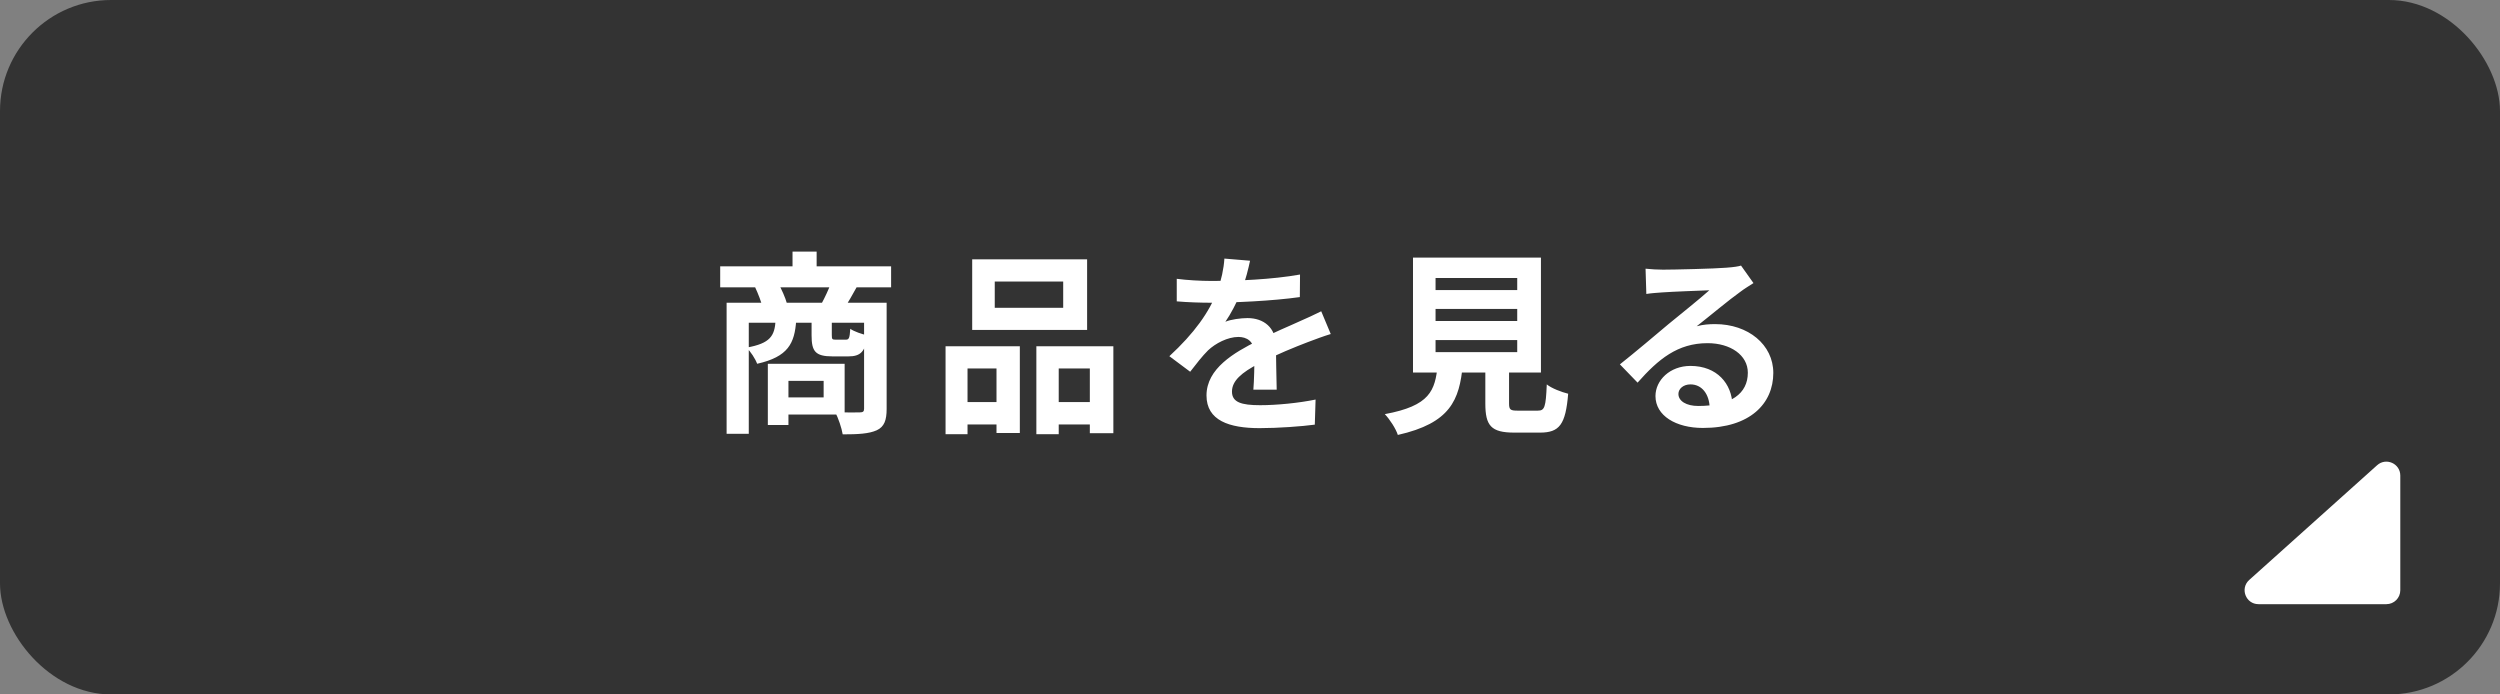 <svg width="180" height="50" viewBox="0 0 180 50" fill="none" xmlns="http://www.w3.org/2000/svg">
<rect x="0" y="0" width="180" height="50" fill="#808080" stroke="none"/>
<rect width="180" height="50" rx="8" fill="#333333"/>
<path d="M51.854 19.178V20.69H64.16V19.178H51.854ZM57.062 18.114V20.074H58.798V18.114H57.062ZM52.316 21.796V31.232H53.912V23.238H63.082V21.796H52.316ZM62.214 21.796V29.426C62.214 29.622 62.144 29.692 61.906 29.692C61.668 29.706 60.856 29.706 60.128 29.664C60.352 30.084 60.604 30.826 60.674 31.274C61.78 31.274 62.564 31.232 63.124 30.98C63.67 30.728 63.838 30.252 63.838 29.44V21.796H62.214ZM55.844 23.056C55.774 24.176 55.48 24.722 53.744 25.03C54.038 25.296 54.388 25.842 54.514 26.192C56.74 25.688 57.216 24.736 57.328 23.056H55.844ZM58.434 23.056V24.148C58.434 25.296 58.7 25.66 59.946 25.66C60.184 25.66 60.828 25.66 61.08 25.66C61.948 25.66 62.312 25.338 62.452 24.148C62.074 24.064 61.486 23.868 61.22 23.672C61.178 24.358 61.122 24.456 60.898 24.456C60.758 24.456 60.296 24.456 60.17 24.456C59.918 24.456 59.89 24.428 59.89 24.12V23.056H58.434ZM55.284 26.192V30.602H56.768V26.192H55.284ZM56.208 26.192V27.424H59.302V28.614H56.208V29.846H60.814V26.192H56.208ZM54.36 20.662C54.584 21.138 54.836 21.782 54.92 22.188L56.656 21.838C56.544 21.432 56.278 20.83 56.026 20.382L54.36 20.662ZM59.834 20.368C59.68 20.802 59.386 21.432 59.148 21.866L60.814 22.146C61.066 21.768 61.36 21.264 61.696 20.648L59.834 20.368ZM71.622 20.27H76.55V22.16H71.622V20.27ZM69.998 18.674V23.756H78.272V18.674H69.998ZM68.08 24.932V31.26H69.662V26.528H71.748V31.176H73.428V24.932H68.08ZM74.618 24.932V31.26H76.228V26.528H78.468V31.19H80.162V24.932H74.618ZM68.78 28.95V30.56H72.448V28.95H68.78ZM75.388 28.95V30.56H79.308V28.95H75.388ZM90.004 18.772L88.156 18.618C88.114 19.332 87.932 20.186 87.652 20.942C87.064 22.482 85.986 23.994 84.194 25.646L85.692 26.766C86.168 26.15 86.56 25.646 86.98 25.226C87.512 24.722 88.394 24.26 89.164 24.26C89.752 24.26 90.312 24.554 90.312 25.45C90.326 26.206 90.298 27.396 90.242 28.054H91.922C91.908 27.172 91.866 25.646 91.866 24.89C91.866 23.588 90.984 22.902 89.822 22.902C89.346 22.902 88.604 23 88.226 23.168C88.618 22.608 89.024 21.81 89.318 21.124C89.71 20.116 89.892 19.29 90.004 18.772ZM84.726 20.074V21.698C85.496 21.768 86.518 21.796 87.092 21.796C88.8 21.796 91.614 21.67 93.588 21.39L93.602 19.766C91.572 20.13 89.038 20.228 87.19 20.228C86.476 20.228 85.44 20.172 84.726 20.074ZM95.814 24.05L95.128 22.412C94.596 22.678 94.106 22.902 93.56 23.14C92.72 23.532 91.838 23.868 90.55 24.54C88.87 25.38 86.868 26.528 86.868 28.474C86.868 30.28 88.506 30.826 90.69 30.826C92.02 30.826 93.728 30.7 94.666 30.574L94.722 28.768C93.49 29.02 91.922 29.174 90.732 29.174C89.374 29.174 88.702 28.964 88.702 28.194C88.702 27.424 89.388 26.822 90.662 26.164C91.978 25.492 93.238 24.988 94.148 24.638C94.624 24.456 95.38 24.176 95.814 24.05ZM103.36 22.244H109.24V23.112H103.36V22.244ZM103.36 24.484H109.24V25.352H103.36V24.484ZM103.36 20.018H109.24V20.886H103.36V20.018ZM101.736 18.548V26.822H110.948V18.548H101.736ZM106.944 25.688V29.048C106.944 30.644 107.35 31.148 109.03 31.148C109.352 31.148 110.528 31.148 110.878 31.148C112.278 31.148 112.726 30.574 112.908 28.348C112.446 28.236 111.704 27.956 111.368 27.676C111.298 29.328 111.214 29.566 110.724 29.566C110.43 29.566 109.492 29.566 109.254 29.566C108.75 29.566 108.652 29.496 108.652 29.048V25.688H106.944ZM103.514 26.262C103.332 28.138 102.954 29.216 99.706 29.818C100.056 30.182 100.504 30.868 100.644 31.316C104.424 30.462 105.082 28.81 105.32 26.262H103.514ZM118.48 19.346L118.536 21.166C118.858 21.11 119.292 21.082 119.67 21.054C120.426 20.998 122.358 20.928 123.072 20.9C122.386 21.516 120.916 22.692 120.132 23.336C119.32 24.022 117.626 25.45 116.632 26.234L117.906 27.55C119.404 25.856 120.79 24.708 122.946 24.708C124.584 24.708 125.844 25.562 125.844 26.836C125.844 28.334 124.64 29.23 122.274 29.23C121.42 29.23 120.846 28.88 120.846 28.362C120.846 27.998 121.196 27.676 121.714 27.676C122.54 27.676 123.072 28.376 123.1 29.384L124.738 29.174C124.696 27.634 123.632 26.346 121.714 26.346C120.23 26.346 119.194 27.382 119.194 28.516C119.194 29.93 120.664 30.812 122.61 30.812C125.998 30.812 127.678 29.062 127.678 26.85C127.678 24.82 125.872 23.336 123.492 23.336C123.058 23.336 122.638 23.364 122.162 23.49C123.058 22.79 124.528 21.558 125.284 21.026C125.592 20.788 125.928 20.592 126.25 20.382L125.354 19.122C125.186 19.178 124.864 19.234 124.276 19.276C123.478 19.346 120.496 19.416 119.74 19.416C119.348 19.416 118.872 19.388 118.48 19.346Z" fill="white"/>
<path d="M171.153 33.496C171.797 32.918 172.821 33.375 172.821 34.24V42.5C172.821 43.052 172.373 43.5 171.821 43.5H162.612C161.695 43.5 161.262 42.368 161.945 41.756L171.153 33.496Z" fill="white"/>
</svg>
